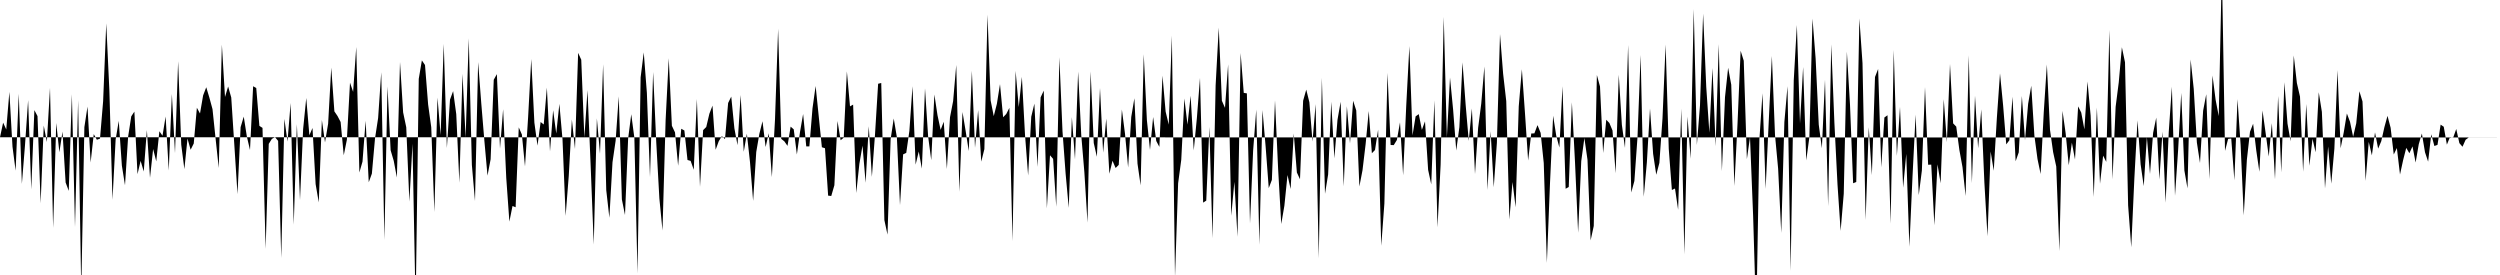 <svg viewBox="0 0 200 22" >
<polyline points="0,10.98 0.25,9.81 0.50,10.36 0.75,7.35 1,11.74 1.25,13.65 1.50,7.50 1.75,14.71 2,11.61 2.25,8.01 2.50,15.15 2.75,8.81 3,9.29 3.25,16.26 3.50,10.05 3.75,11.36 4,7.03 4.25,18.23 4.50,9.84 4.75,12.18 5,10.53 5.25,14.60 5.50,15.27 5.75,7.54 6,18.16 6.25,8.02 6.50,23.26 6.75,10.17 7,8.53 7.25,13 7.50,10.73 7.75,11.18 8,11.09 8.25,8.10 8.50,1.87 8.75,7.25 9,15.98 9.25,11.17 9.50,9.67 9.75,13.25 10,14.82 10.25,10.93 10.50,9.31 10.75,8.93 11,13.93 11.25,12.87 11.50,13.72 11.75,10.41 12,14.22 12.25,11.92 12.50,12.91 12.75,10.50 13,10.86 13.25,9.32 13.50,13.64 13.75,7.52 14,12.25 14.25,4.90 14.50,11.58 14.75,13.53 15,11.08 15.25,11.98 15.50,11.48 15.75,8.62 16,9.08 16.25,7.63 16.50,6.98 16.75,7.81 17,8.73 17.25,11.12 17.50,13.44 17.75,3.57 18,7.76 18.25,6.92 18.50,7.80 18.75,11.65 19,15.53 19.25,10.17 19.50,9.33 19.75,10.93 20,12 20.25,6.90 20.50,7.04 20.75,10.07 21,10.23 21.25,19.91 21.50,11.51 21.75,11.11 22,10.97 22.25,11.27 22.50,20.64 22.75,9.51 23,11.32 23.25,8.24 23.50,17.97 23.75,9.93 24,16 24.25,10.33 24.50,7.84 24.75,10.82 25,10.24 25.25,14.73 25.50,16.19 25.75,9.60 26,11.39 26.25,9.90 26.50,5.41 26.75,8.91 27,9.28 27.25,9.76 27.50,12.42 27.75,11.18 28,6.61 28.25,7.35 28.50,3.76 28.75,13.80 29,12.93 29.25,9.66 29.50,14.58 29.75,13.89 30,11.08 30.25,9.44 30.50,5.78 30.75,19.19 31,6.92 31.25,12.02 31.50,12.87 31.75,14.20 32,4.96 32.25,8.99 32.50,10.18 32.75,16.13 33,11.50 33.25,24.56 33.50,6.31 33.75,4.83 34,5.20 34.25,8.36 34.50,10.18 34.75,16.96 35,7.81 35.25,10.80 35.50,3.51 35.75,11.84 36,7.97 36.25,7.29 36.50,9.13 36.75,14.62 37,5.91 37.25,11.01 37.50,3.07 37.75,13.20 38,16.08 38.25,4.97 38.50,8.24 38.75,11.26 39,14.05 39.25,12.74 39.50,6.38 39.75,5.93 40,11.89 40.25,8.74 40.50,14.23 40.75,17.73 41,16.48 41.25,16.58 41.50,10.19 41.75,10.76 42,13.31 42.25,9.36 42.50,4.72 42.75,9.81 43,11.65 43.25,9.76 43.50,9.96 43.75,7.01 44,12.11 44.25,8.82 44.50,10.68 44.75,8.31 45,11.14 45.25,17.27 45.50,14.08 45.75,9.56 46,11.92 46.25,4.23 46.50,4.78 46.75,11 47,7.21 47.25,13.19 47.50,19.56 47.75,9.47 48,12.30 48.25,5.14 48.50,15.21 48.75,17.42 49,12.98 49.25,11.26 49.50,7.71 49.75,15.95 50,17.20 50.25,11.09 50.50,9.14 50.75,11.03 51,21.88 51.25,6.19 51.50,4.19 51.75,7.43 52,14.17 52.25,5.76 52.50,11.37 52.75,15.88 53,18.44 53.25,9.60 53.50,4.66 53.75,10.06 54,10.59 54.25,13.26 54.50,10.30 54.75,10.44 55,12.80 55.25,12.87 55.50,13.58 55.75,7.92 56,14.95 56.25,10.41 56.50,10.16 56.75,9.10 57,8.45 57.25,11.98 57.50,11.30 57.75,10.89 58,11.13 58.25,8.24 58.50,7.73 58.75,10.26 59,11.61 59.25,7.60 59.50,12.14 59.75,10.70 60,12.97 60.25,16.07 60.50,12.16 60.75,10.70 61,9.70 61.25,11.76 61.50,10.66 61.75,14.17 62,9.56 62.25,2.30 62.50,11.11 62.75,11.31 63,11.67 63.25,10.13 63.50,10.35 63.75,12.36 64,10.56 64.25,9.12 64.50,11.71 64.75,11.71 65,8.67 65.25,6.88 65.50,9.32 65.75,11.78 66,11.86 66.25,15.65 66.50,15.68 66.75,14.82 67,9.68 67.25,11.22 67.50,11.01 67.75,5.71 68,8.51 68.25,8.37 68.50,15.44 68.75,13.10 69,11.65 69.25,14.62 69.50,10.10 69.75,14.15 70,10.77 70.25,6.70 70.50,6.64 70.75,17.61 71,18.77 71.25,11.13 71.50,9.48 71.75,10.98 72,16.41 72.25,12.35 72.50,12.23 72.75,10.48 73,6.90 73.25,13.17 73.50,12.12 73.75,13.49 74,7.07 74.25,10.92 74.50,12.81 74.75,7.56 75,9.22 75.25,10.39 75.50,9.74 75.75,13.52 76,9.38 76.25,8.09 76.50,5.20 76.75,15.34 77,8.96 77.25,10.47 77.50,12.08 77.75,5.66 78,11.82 78.25,8.81 78.50,12.93 78.75,11.93 79,1.17 79.25,8.03 79.50,9.29 79.75,8.31 80,6.73 80.25,9.38 80.50,9.12 80.75,8.63 81,19.29 81.25,5.67 81.50,8.57 81.75,6.15 82,10.78 82.25,14.04 82.50,9.34 82.75,8.29 83,13.35 83.25,7.79 83.50,7.25 83.75,16.67 84,12.42 84.25,12.71 84.50,16.54 84.75,4.58 85,10.51 85.25,13.90 85.50,16.63 85.75,9.37 86,12.75 86.25,5.73 86.50,10.81 86.75,13.79 87,17.81 87.25,5.71 87.50,11.44 87.75,12.54 88,7.04 88.25,12.21 88.50,9.49 88.75,13.90 89,12.86 89.25,13.44 89.50,13.19 89.75,8.76 90,10.70 90.25,13.40 90.50,9.36 90.75,7.86 91,13.09 91.25,14.83 91.50,4.34 91.75,9.60 92,11.99 92.25,9.36 92.50,11.28 92.75,11.75 93,6.05 93.25,8.93 93.50,9.97 93.75,2.85 94,22.17 94.25,14.66 94.50,12.79 94.75,7.88 95,9.97 95.25,7.66 95.50,12.03 95.75,9.45 96,6.23 96.25,16.21 96.50,16.05 96.75,10.15 97,19.06 97.25,6.83 97.50,2.21 97.75,8.06 98,8.63 98.25,5.15 98.50,17.26 98.75,14.55 99,18.94 99.25,4.24 99.50,7.43 99.75,7.47 100,17.88 100.25,12.05 100.50,8.77 100.75,19.58 101,8.81 101.25,11.72 101.50,15.05 101.75,14.39 102,8.03 102.25,13.52 102.50,17.92 102.75,16.46 103,14 103.25,15.12 103.50,10.68 103.75,13.80 104,14.34 104.25,8.06 104.50,7.17 104.75,8.18 105,11.32 105.25,8.33 105.50,20.67 105.75,6.22 106,15.50 106.25,13.96 106.50,8.14 106.75,12.67 107,9.58 107.25,8.14 107.50,14.91 107.75,8.50 108,11.47 108.25,8.06 108.50,8.84 108.75,14.92 109,13.62 109.25,11.53 109.50,8.88 109.75,12.26 110,12 110.25,10.37 110.50,19.66 110.75,16.29 111,5.83 111.25,11.60 111.50,11.61 111.75,11.20 112,9.79 112.25,14.02 112.50,8.43 112.75,3.69 113,10.83 113.25,9.31 113.50,9.13 113.75,10.39 114,9.71 114.25,13.59 114.50,14.75 114.75,8.03 115,18.19 115.25,13.17 115.50,1.35 115.75,11.01 116,6.20 116.25,8.78 116.50,12.04 116.75,10.17 117,4.99 117.25,8.36 117.50,11.27 117.75,8.68 118,13.92 118.25,10.23 118.50,8.29 118.75,5.32 119,15.20 119.25,10.50 119.50,14.98 119.75,11.43 120,2.73 120.25,5.90 120.50,8.09 120.75,17.56 121,14.56 121.25,16.58 121.50,8.51 121.75,5.54 122,9.08 122.25,12.84 122.50,10.68 122.75,10.67 123,10.01 123.25,10.63 123.50,13.04 123.75,21.03 124,14.65 124.25,9.26 124.50,10.86 124.75,11.80 125,6.90 125.25,15.10 125.50,14.96 125.75,8.18 126,12.96 126.25,18.62 126.50,12.89 126.75,11.04 127,12.78 127.25,19.23 127.50,18.08 127.75,6 128,6.92 128.25,12.24 128.50,9.58 128.75,9.84 129,10.44 129.25,13.86 129.50,5.98 129.75,9.99 130,11.83 130.25,3.60 130.50,15.40 130.75,14.48 131,10.98 131.25,4.40 131.50,15.74 131.75,12.98 132,8.68 132.25,12.31 132.50,13.98 132.75,13.03 133,9.47 133.25,3.56 133.50,11.90 133.75,15.20 134,15.08 134.25,16.78 134.50,8.69 134.75,20.35 135,9.33 135.25,12.70 135.50,0.72 135.75,11.60 136,8.42 136.25,1.09 136.50,6.96 136.75,10.62 137,5.44 137.25,11.70 137.50,3.53 137.75,13.69 138,7.77 138.25,5.42 138.50,6.78 138.75,14.88 139,9.92 139.25,4.06 139.50,4.86 139.75,12.73 140,10.98 140.25,17.27 140.50,25.67 140.75,11.19 141,7.46 141.25,15.11 141.50,9.70 141.75,4.48 142,10.80 142.25,13.49 142.50,18.63 142.75,9.76 143,6.90 143.25,21.67 143.50,6.43 143.75,2 144,9.89 144.25,5.36 144.50,12.83 144.75,10.97 145,1.49 145.25,4.68 145.50,9.97 145.75,11.86 146,6.38 146.25,16.50 146.50,3.55 146.75,9.79 147,14.76 147.25,18.47 147.50,15.50 147.75,4.13 148,8.38 148.25,14.66 148.50,14.56 148.75,1.48 149,5.05 149.25,17.60 149.50,10.18 149.75,14.01 150,6.16 150.25,5.52 150.50,13.39 150.75,9.40 151,9.22 151.25,17.89 151.50,4 151.75,12.47 152,8.55 152.25,15.02 152.50,12.31 152.75,19.74 153,14.13 153.25,9.17 153.50,15.61 153.75,13.64 154,6.97 154.25,13.18 154.50,13.17 154.75,18.02 155,13.15 155.25,14.66 155.50,7.94 155.75,11.37 156,5.12 156.25,9.87 156.50,10.13 156.75,12 157,13.37 157.25,15.68 157.50,4.42 157.75,14.65 158,7.66 158.25,11.86 158.50,8.75 158.75,14.60 159,18.90 159.25,12.12 159.50,13.66 159.75,9.42 160,5.87 160.25,8.44 160.50,11.55 160.75,11.22 161,7.74 161.25,12.90 161.50,12.19 161.75,7.68 162,11.22 162.25,8.31 162.50,6.86 162.75,10.84 163,12.72 163.25,13.92 163.50,8.99 163.75,5.16 164,10.39 164.25,12.17 164.50,13.32 164.75,20.09 165,8.87 165.25,10.65 165.50,13.22 165.75,11.41 166,12.76 166.25,8.51 166.50,9.01 166.75,10.35 167,6.52 167.25,9.25 167.50,15.76 167.75,8.60 168,14.70 168.25,12.45 168.50,12.95 168.75,2.40 169,14.35 169.25,8.55 169.50,6.59 169.75,3.78 170,4.98 170.25,16.43 170.50,19.78 170.75,14.25 171,9.63 171.25,13.15 171.50,14.89 171.75,10.96 172,13.92 172.25,10.63 172.50,9.41 172.75,14.36 173,10.53 173.25,16.22 173.50,10.56 173.75,6.94 174,15.66 174.25,12 174.50,7.43 174.75,13.64 175,15.07 175.25,4.76 175.50,7.12 175.75,11.40 176,13.04 176.25,8.86 176.50,7.54 176.75,14.33 177,6.04 177.25,7.99 177.50,9.29 177.75,-2.57 178,12.07 178.25,11.11 178.50,11.08 178.75,14.42 179,7.93 179.25,11.60 179.50,17.23 179.75,12.78 180,10.54 180.25,9.90 180.50,12.03 180.75,13.74 181,8.84 181.25,10.64 181.50,12.52 181.75,9.85 182,14.34 182.25,7.68 182.50,13.79 182.75,6.58 183,9.89 183.25,11.30 183.50,4.44 183.75,6.64 184,7.73 184.25,13.74 184.50,8.32 184.75,13.26 185,11.11 185.25,12.18 185.50,7.38 185.75,8.95 186,15.07 186.25,11.72 186.50,14.69 186.75,11.90 187,5.61 187.25,11.86 187.50,10.59 187.75,9.08 188,9.74 188.25,10.94 188.50,9.86 188.75,7.30 189,8.12 189.25,14.47 189.50,11.35 189.75,12.43 190,10.59 190.25,11.89 190.50,11.30 190.75,10.18 191,9.27 191.25,10.22 191.50,12.36 191.75,11.84 192,13.96 192.25,12.81 192.50,11.83 192.75,12.26 193,11.71 193.25,13 193.50,11.54 193.75,10.68 194,12.18 194.25,12.93 194.50,10.74 194.75,11.68 195,11.59 195.25,9.97 195.50,10.14 195.75,11.57 196,10.96 196.25,11.02 196.50,10.32 196.75,11.45 197,11.74 197.25,11.18 197.50,11 197.75,11 198,11 198.25,11 198.50,11 198.75,11 199,11 199.25,11 199.50,11 199.75,11 " />
</svg>